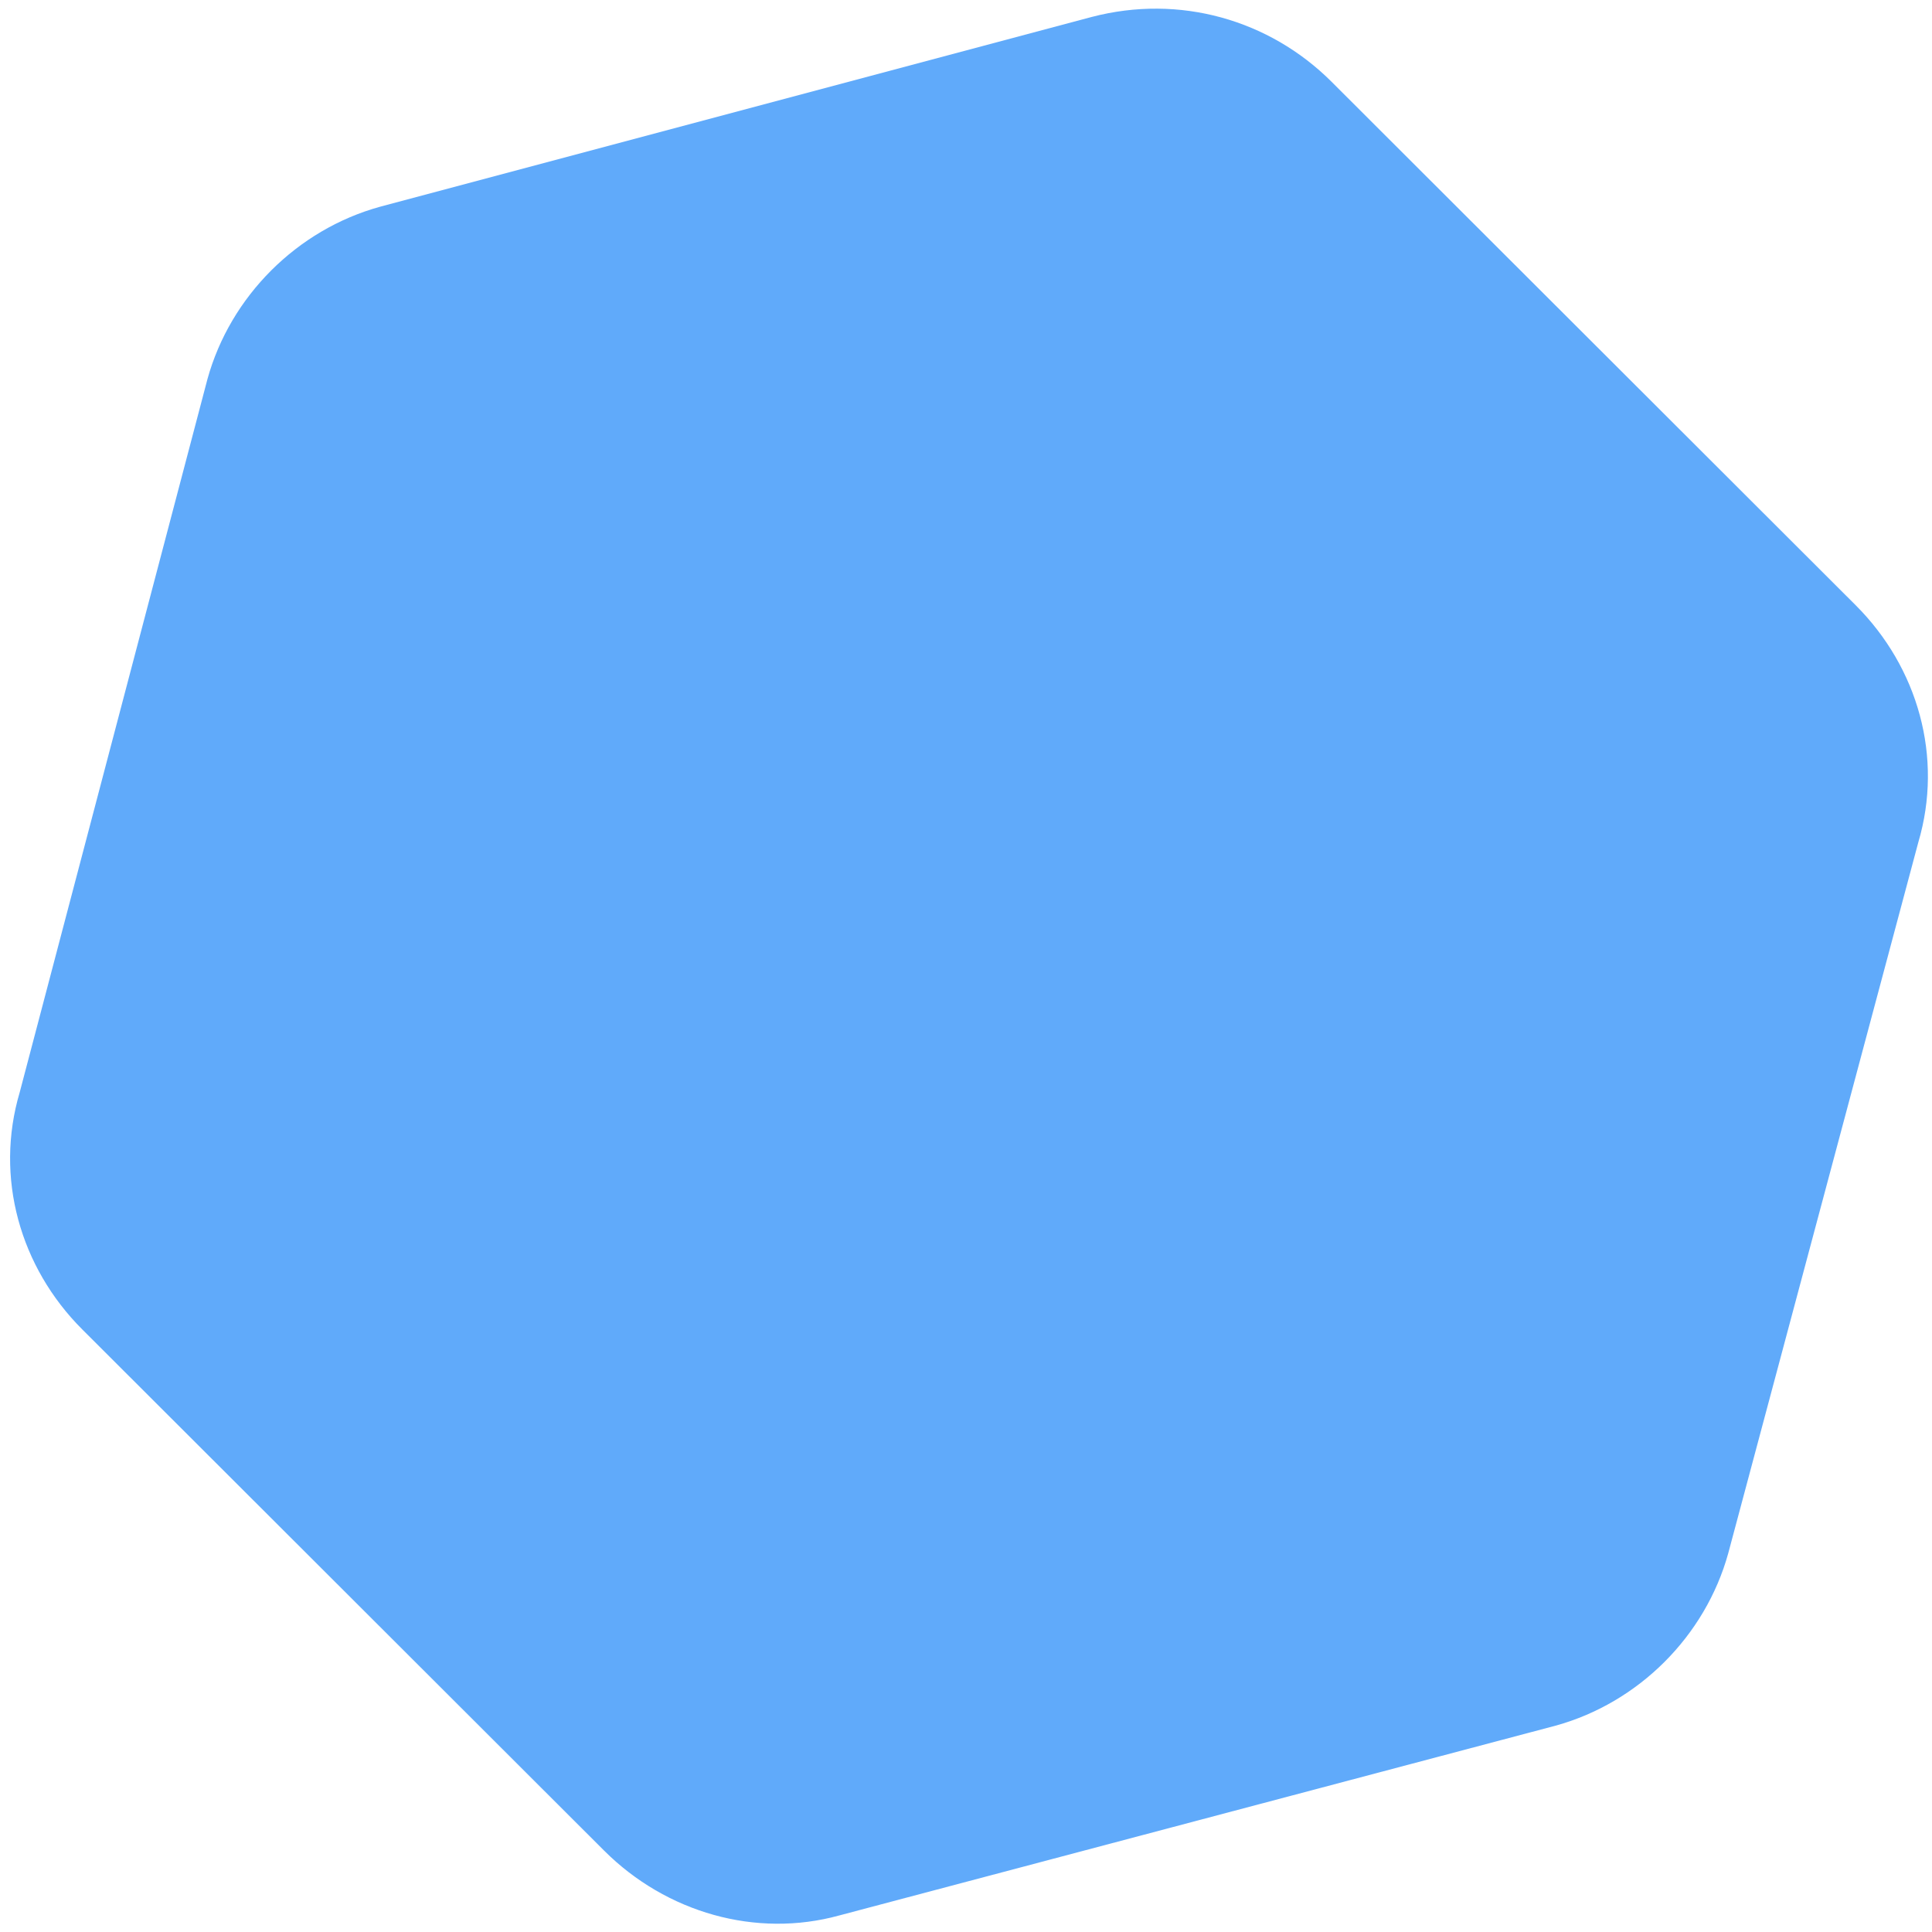 <svg width="164" height="164" viewBox="0 0 164 164" fill="none" xmlns="http://www.w3.org/2000/svg">
<path opacity="0.72" d="M51.279 157.09L6.99 112.856C1.698 107.572 -0.467 99.948 1.673 92.722L17.61 32.179C19.554 25.149 25.218 19.492 32.257 17.55L92.679 1.437C100.11 -0.504 107.743 1.659 113.034 6.943L157.519 51.373C162.81 56.658 164.976 64.281 162.836 71.507L146.703 131.854C144.759 138.885 139.095 144.541 132.056 146.483L71.243 162.595C64.203 164.537 56.57 162.375 51.279 157.09Z" fill="#238AF8"/>
</svg>
